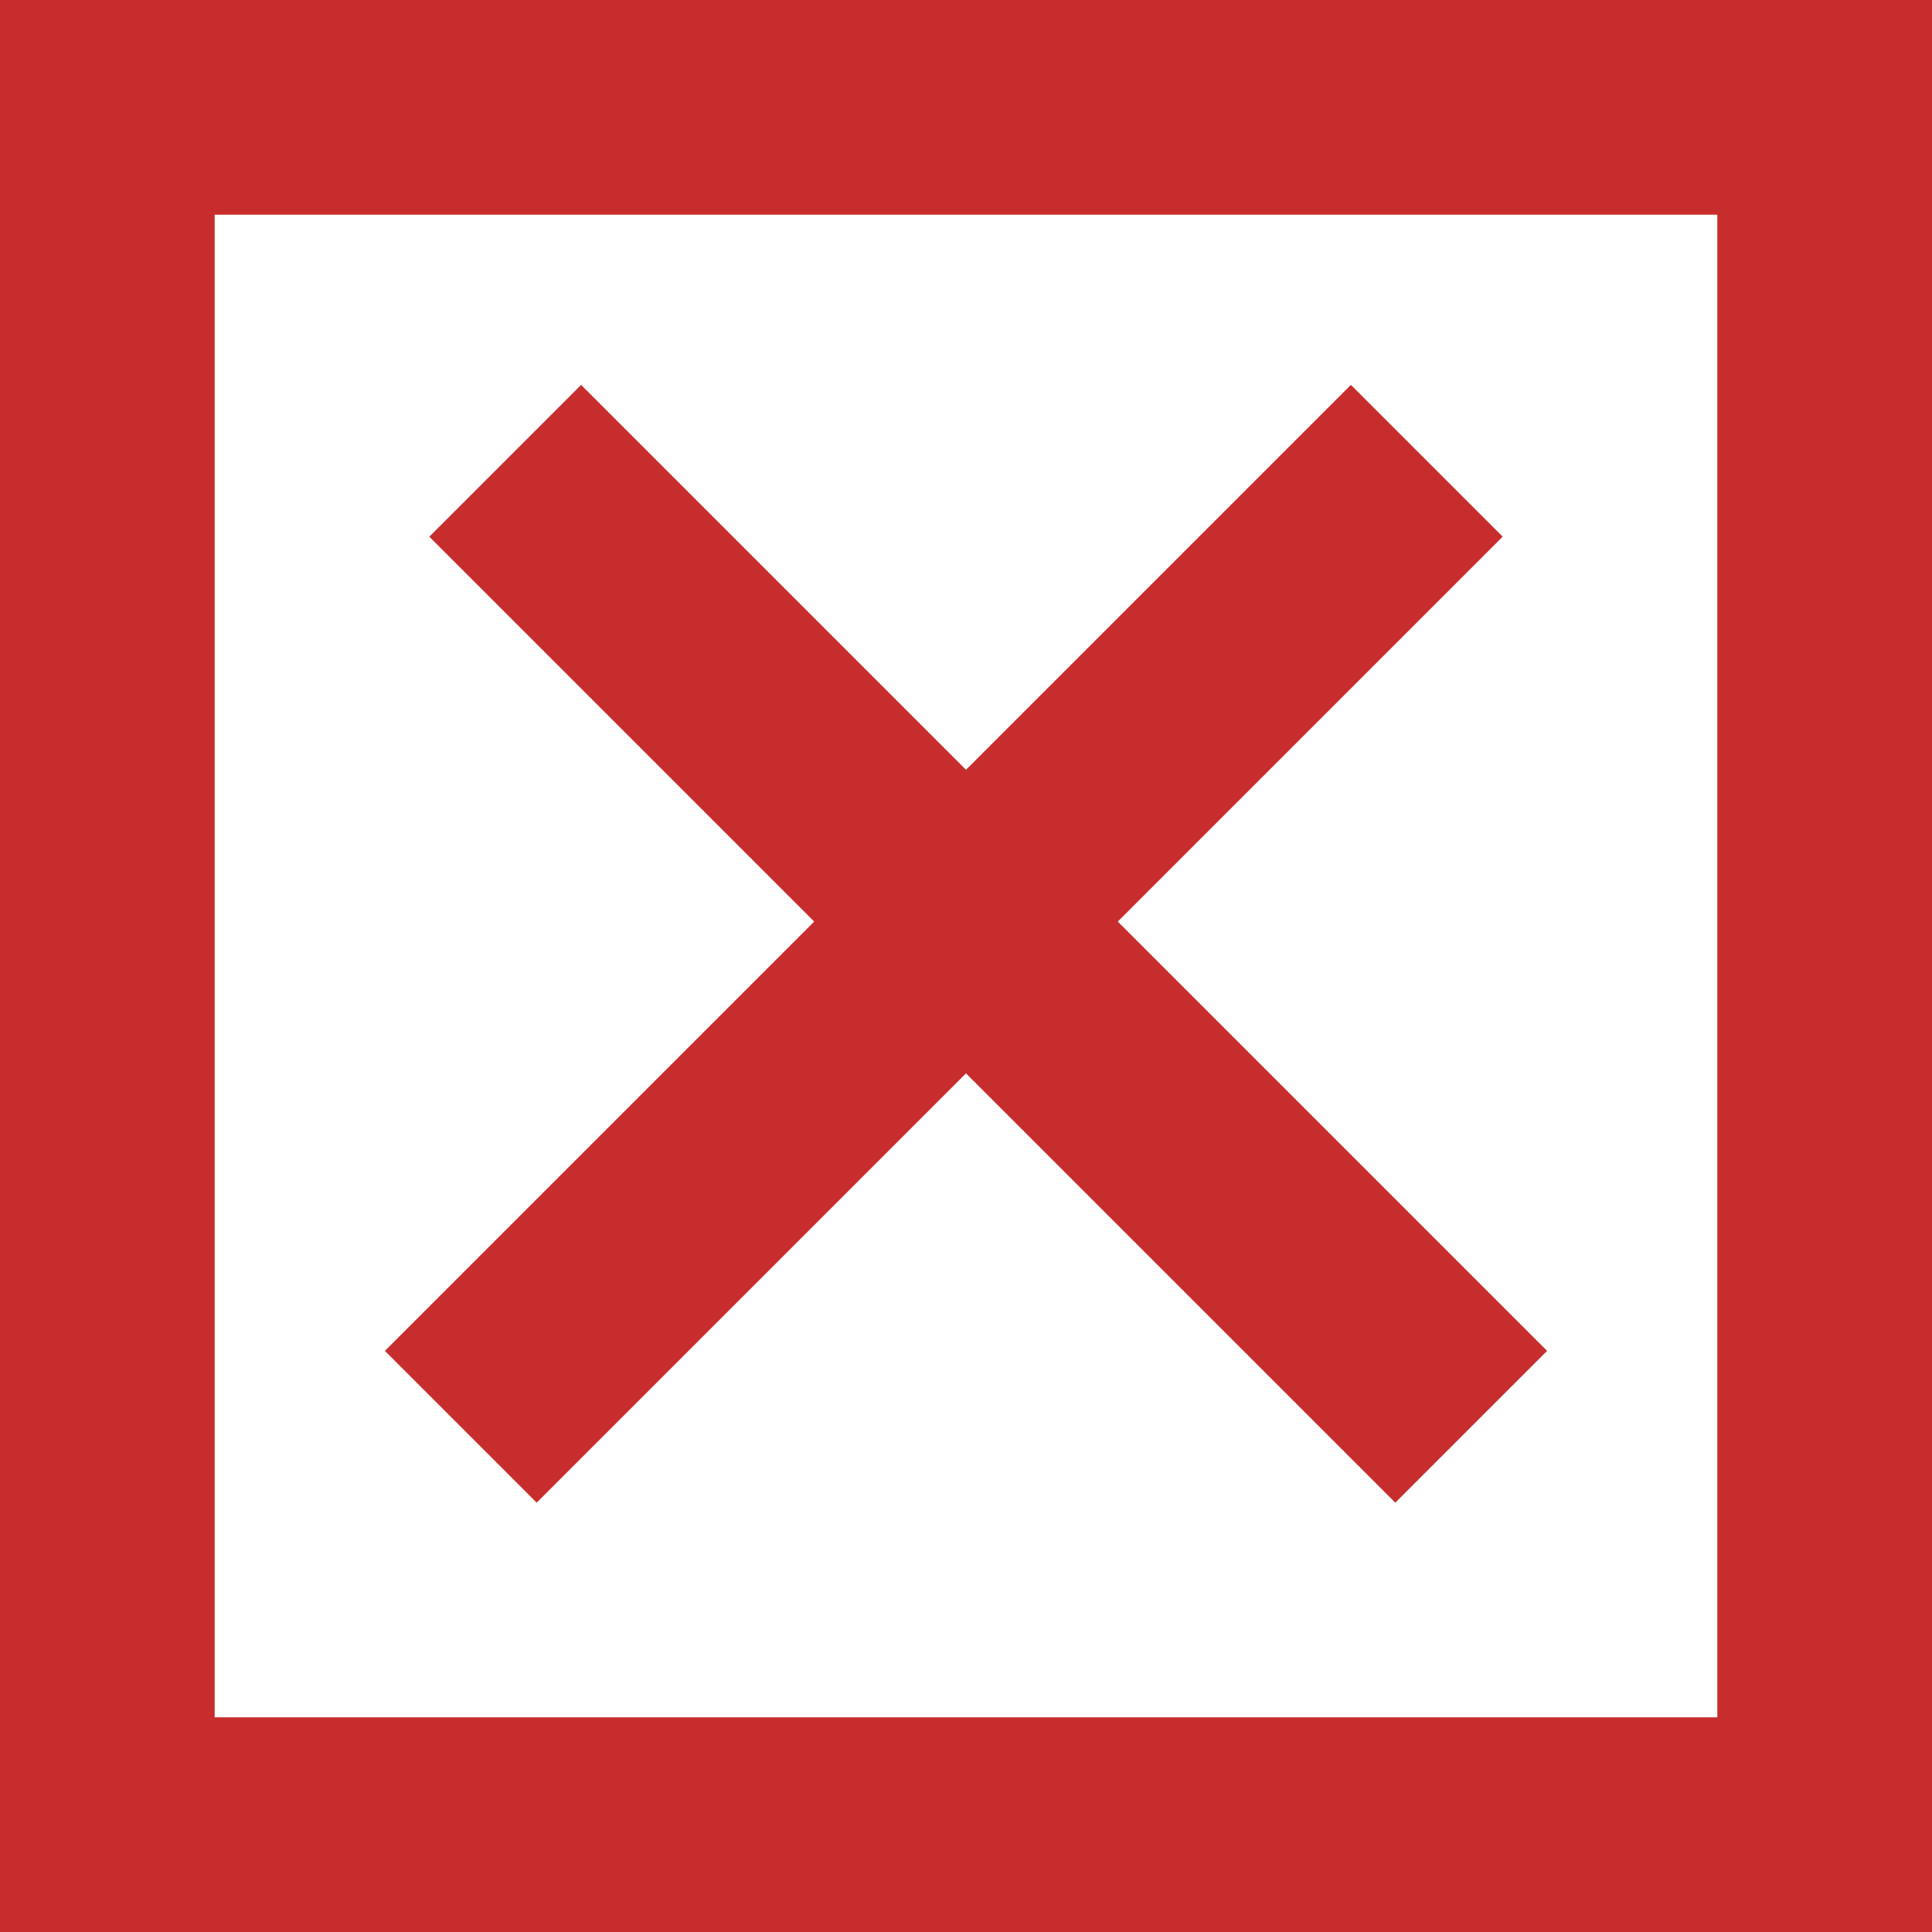 <svg width="18" height="18" viewBox="0 0 18 18" fill="none" xmlns="http://www.w3.org/2000/svg">
<path d="M4.707 4.293L13.707 13.293M4.293 13.293L13.293 4.293M1 1H17V17H1V1Z" stroke="#C82D2D" stroke-width="2"/>
</svg>
